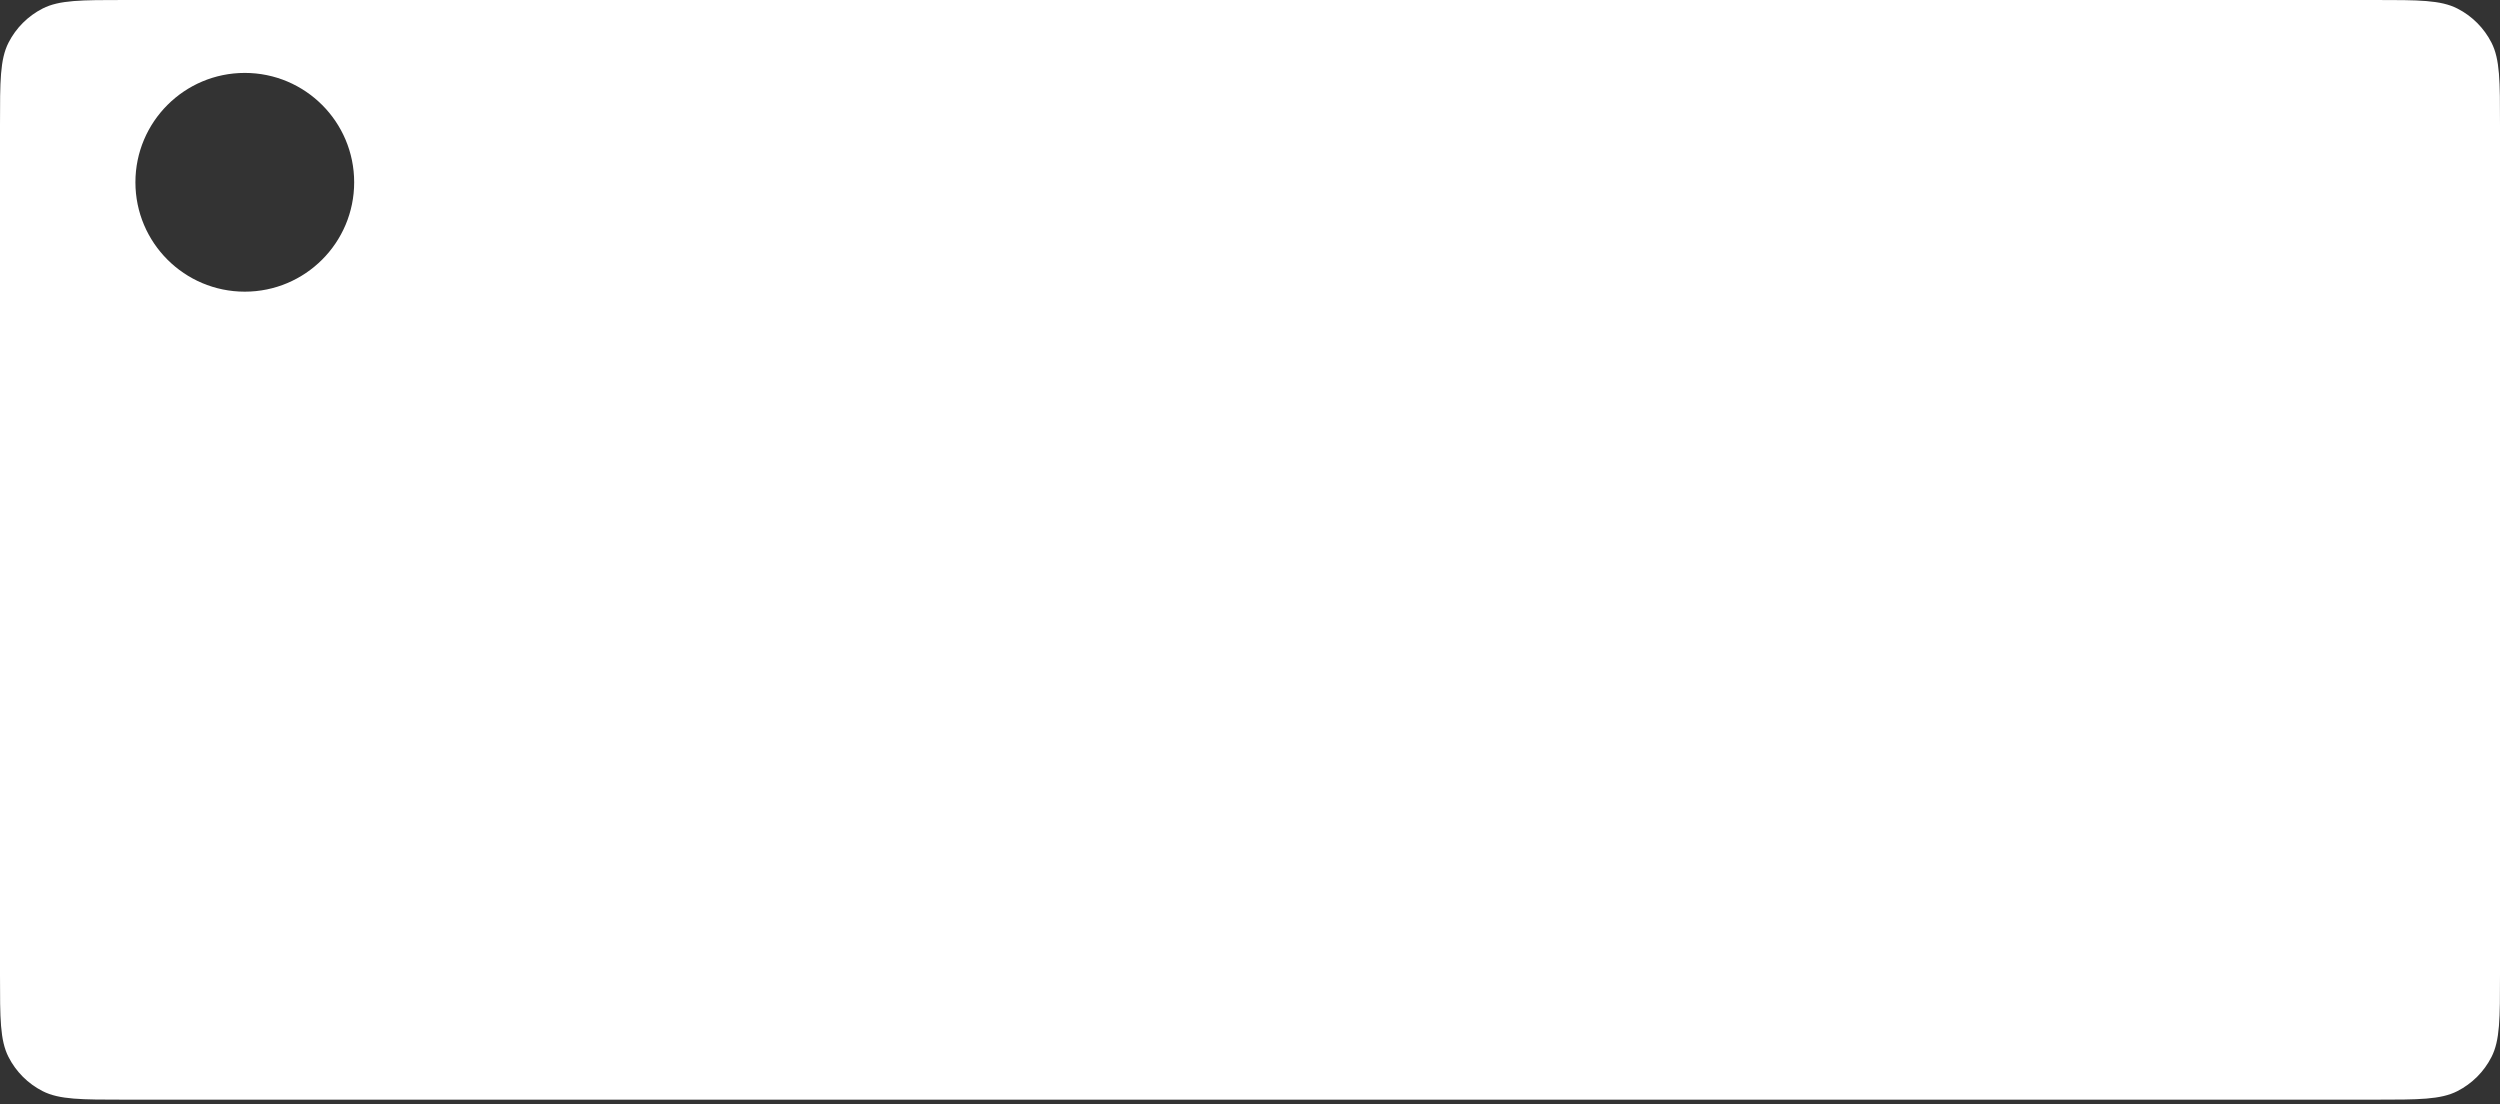 <?xml version="1.0" encoding="UTF-8"?> <svg xmlns="http://www.w3.org/2000/svg" width="480" height="212" viewBox="0 0 480 212" fill="none"><rect x="0" y="0" width="480" height="212" fill="#333333" stroke="none"/><path fill-rule="evenodd" clip-rule="evenodd" d="M456 0C464.401 0 468.601 8.10623e-06 471.81 1.635C474.632 3.073 476.927 5.368 478.365 8.19C480 11.399 480 15.6 480 24V187.135C480 195.535 480 199.736 478.365 202.944C476.927 205.767 474.632 208.062 471.81 209.5C468.601 211.135 464.401 211.135 456 211.135H24C15.6 211.135 11.399 211.135 8.19 209.5C5.368 208.062 3.073 205.767 1.635 202.944C7.7486e-06 199.736 0 195.535 0 187.135V24C0 15.6 7.7486e-06 11.399 1.635 8.19C3.073 5.368 5.368 3.073 8.19 1.635C11.399 7.86781e-06 15.6 0 24 0H456ZM47 14C35.402 14 26 23.402 26 35C26 46.598 35.402 56 47 56C58.598 56 68 46.598 68 35C68 23.402 58.598 14 47 14Z" fill="url(#paint0_linear_54_823)"></path><defs><linearGradient id="paint0_linear_54_823" x1="240" y1="0" x2="240" y2="211.135" gradientUnits="userSpaceOnUse"><stop stop-color="white"></stop><stop offset="1" stop-color="white"></stop></linearGradient></defs></svg> 